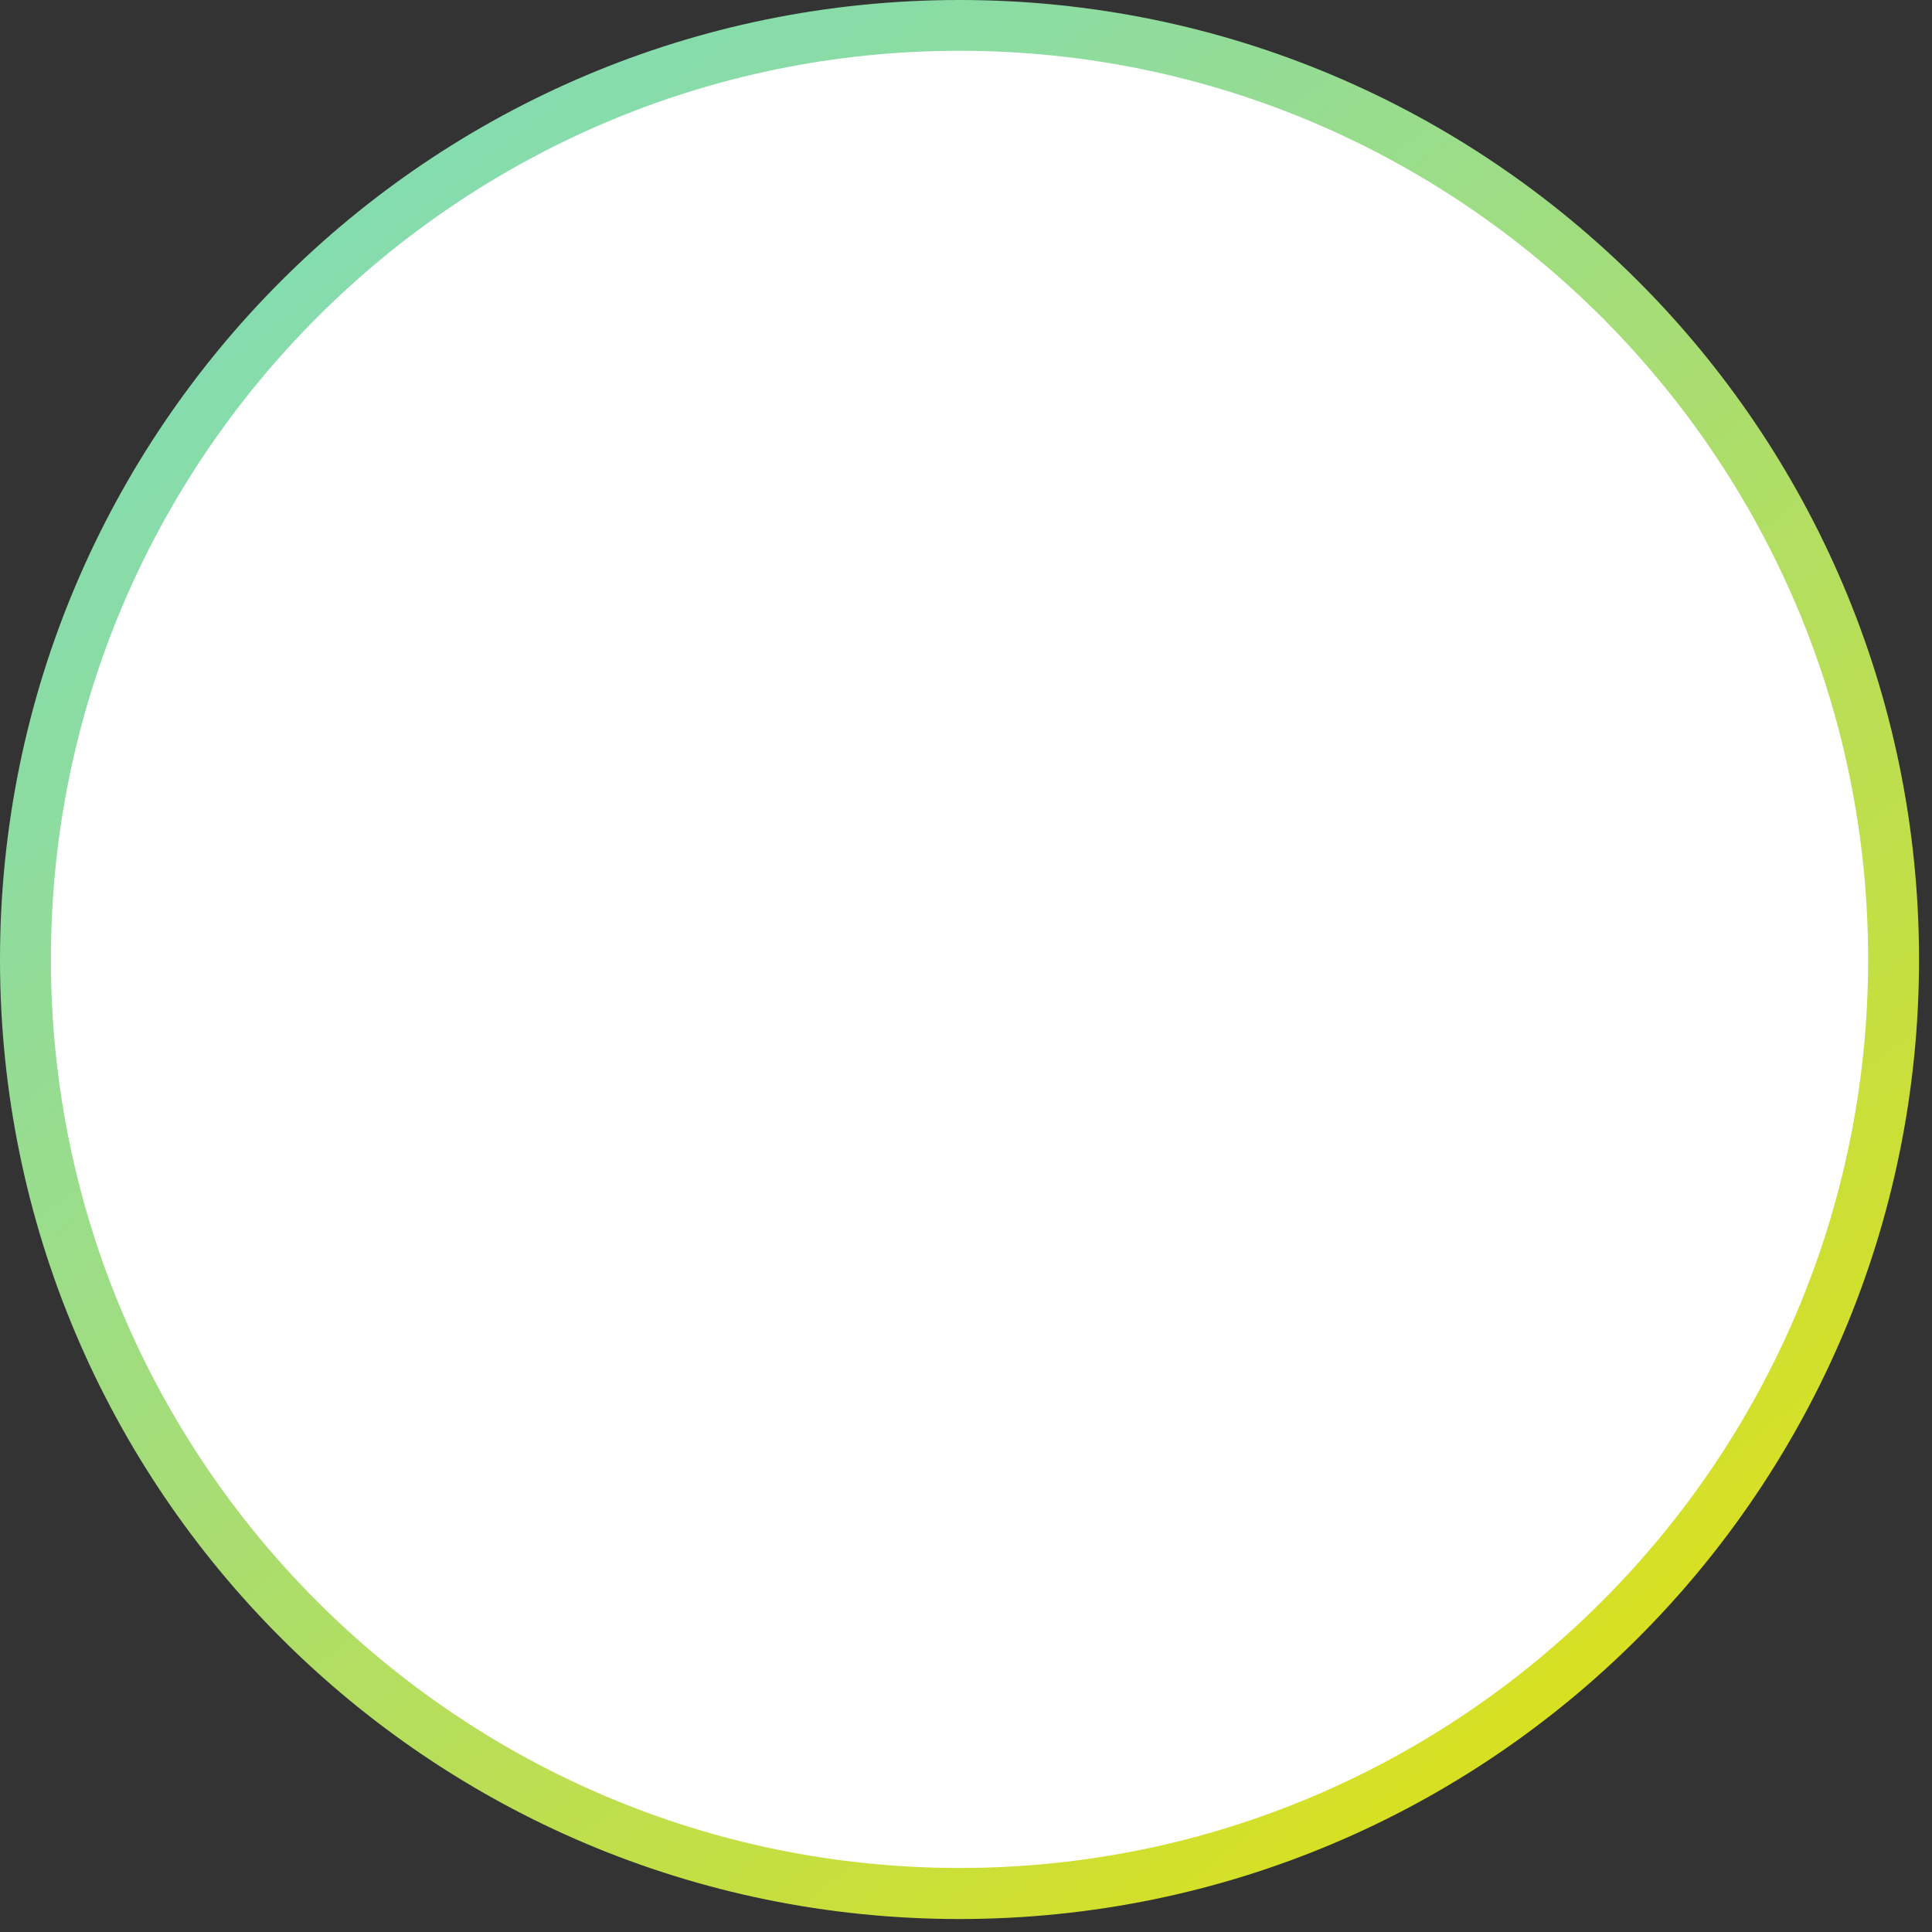 <svg width="137" height="137" viewBox="0 0 137 137" fill="none" xmlns="http://www.w3.org/2000/svg">
<rect x="0" y="0" width="137" height="137" fill="#333333" stroke="none"/>
<circle cx="67.5" cy="68.5" r="65.5" fill="white"/>
<path d="M68.04 3.6C103.57 3.6 132.47 32.5 132.47 68.03C132.47 103.56 103.57 132.46 68.04 132.46C32.51 132.46 3.61 103.56 3.61 68.03C3.61 32.5 32.51 3.6 68.04 3.6ZM68.04 0C30.46 0 0 30.46 0 68.04C0 105.62 30.46 136.08 68.04 136.08C105.62 136.08 136.08 105.62 136.08 68.04C136.08 30.46 105.62 0 68.04 0Z" fill="url(#paint0_linear_1353_2524)"/>
<defs>
<linearGradient id="paint0_linear_1353_2524" x1="24.46" y1="12.55" x2="110.5" y2="122.09" gradientUnits="userSpaceOnUse">
<stop stop-color="#84DCB1"/>
<stop offset="0.15" stop-color="#8CDCA2"/>
<stop offset="0.44" stop-color="#A3DD7B"/>
<stop offset="0.83" stop-color="#C7DF3E"/>
<stop offset="1" stop-color="#D9E021"/>
</linearGradient>
</defs>
</svg>
